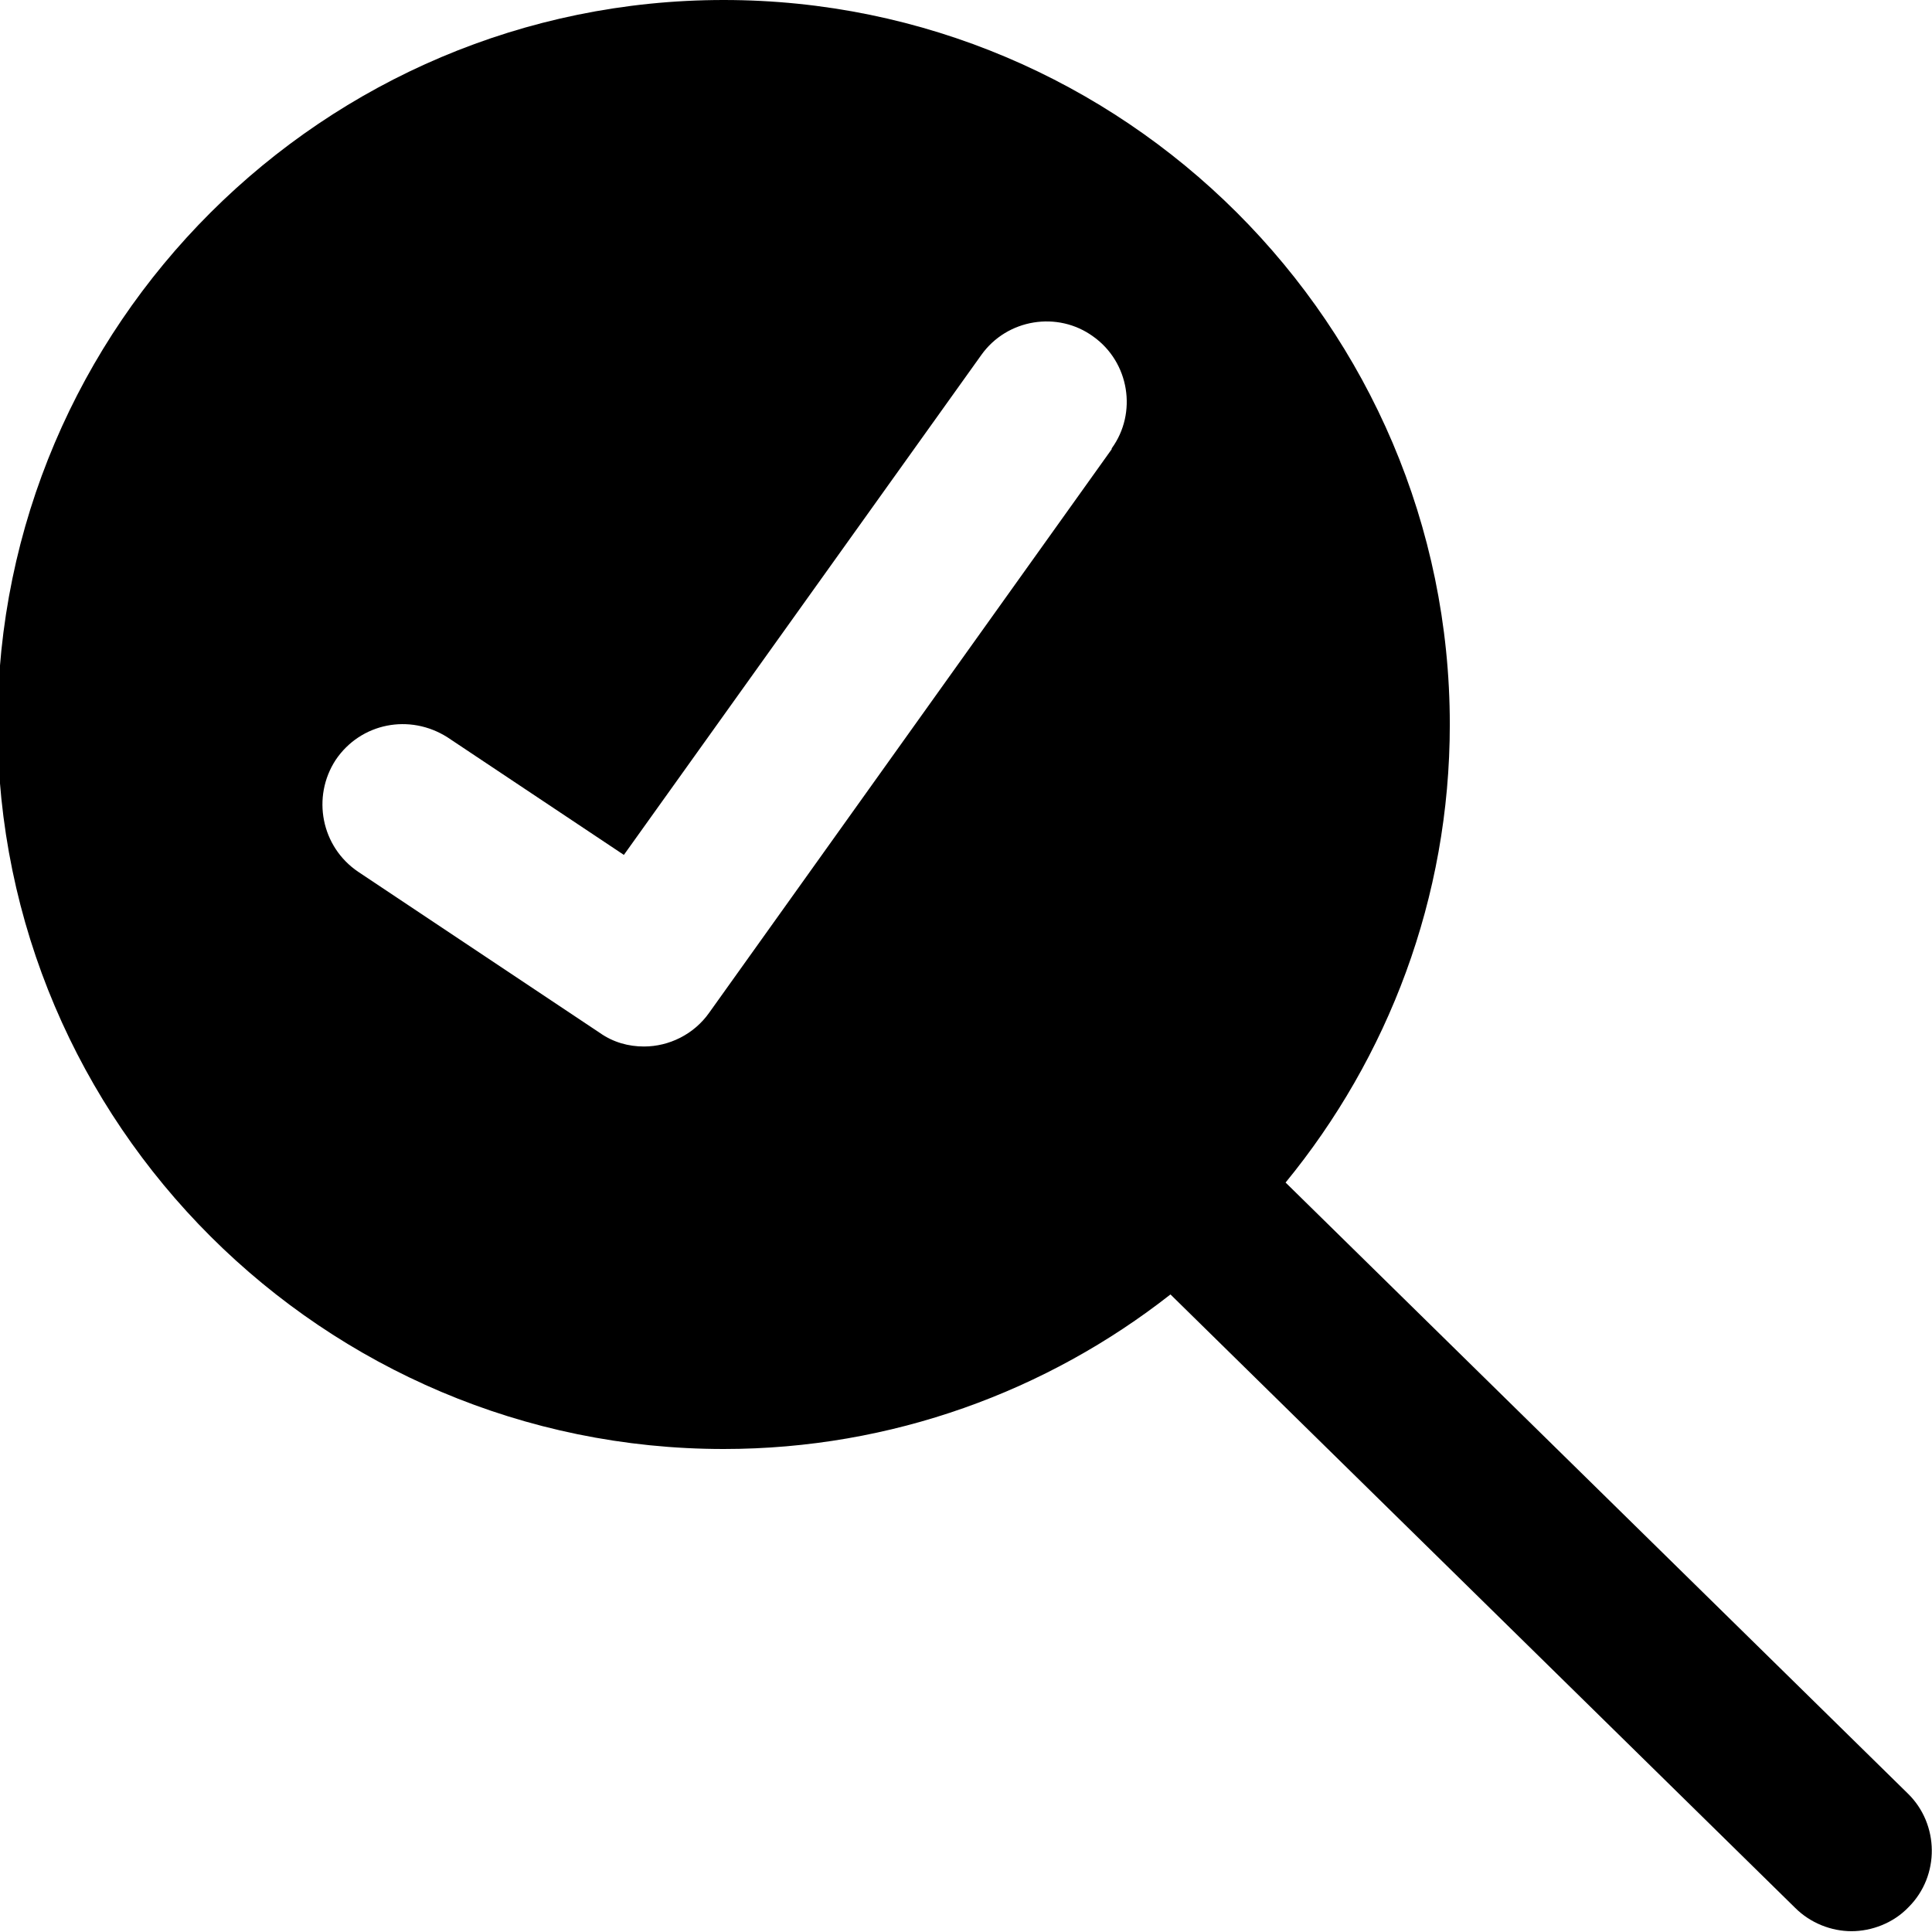 <svg width="22" height="22" preserveAspectRatio="xMinYMin meet" viewBox="0 0 24 24" xmlns="http://www.w3.org/2000/svg" version="1.0" fill-rule="evenodd" xmlns:xlink="http://www.w3.org/1999/xlink"><title>...</title><desc>...</desc><g id="group" transform="scale(1,-1) translate(0,-24)" clip="0 0 24 24"><g transform=""><g transform=" matrix(1,0,0,-1,0,24)"><g transform=""><path d="M 23.7 22.28 L 15.97 14.69 C 17.24 13.14 18.01 11.16 18.01 9 C 18.01 4.04 13.96 0 8.99 0 C 4.02 0 -0.03 4.04 -0.03 9 C -0.03 13.96 4.02 18 8.99 18 C 11.08 18 13.01 17.28 14.54 16.08 L 22.3 23.7 C 22.49 23.89 22.75 23.99 23 23.99 C 23.25 23.99 23.52 23.89 23.71 23.69 C 24.1 23.3 24.09 22.66 23.7 22.28 Z M 13.81 5.58 L 8.81 12.58 C 8.62 12.85 8.31 13 8 13 C 7.81 13 7.62 12.95 7.45 12.83 L 4.45 10.83 C 3.99 10.52 3.87 9.9 4.17 9.44 C 4.48 8.98 5.09 8.86 5.56 9.16 L 7.75 10.62 L 12.19 4.41 C 12.51 3.96 13.14 3.86 13.58 4.18 C 14.03 4.5 14.13 5.13 13.81 5.57 Z " style="stroke: none; stroke-linecap: butt; stroke-width: 1; fill: rgb(0%,0%,0%); fill-rule: evenodd;"/></g></g></g></g></svg>